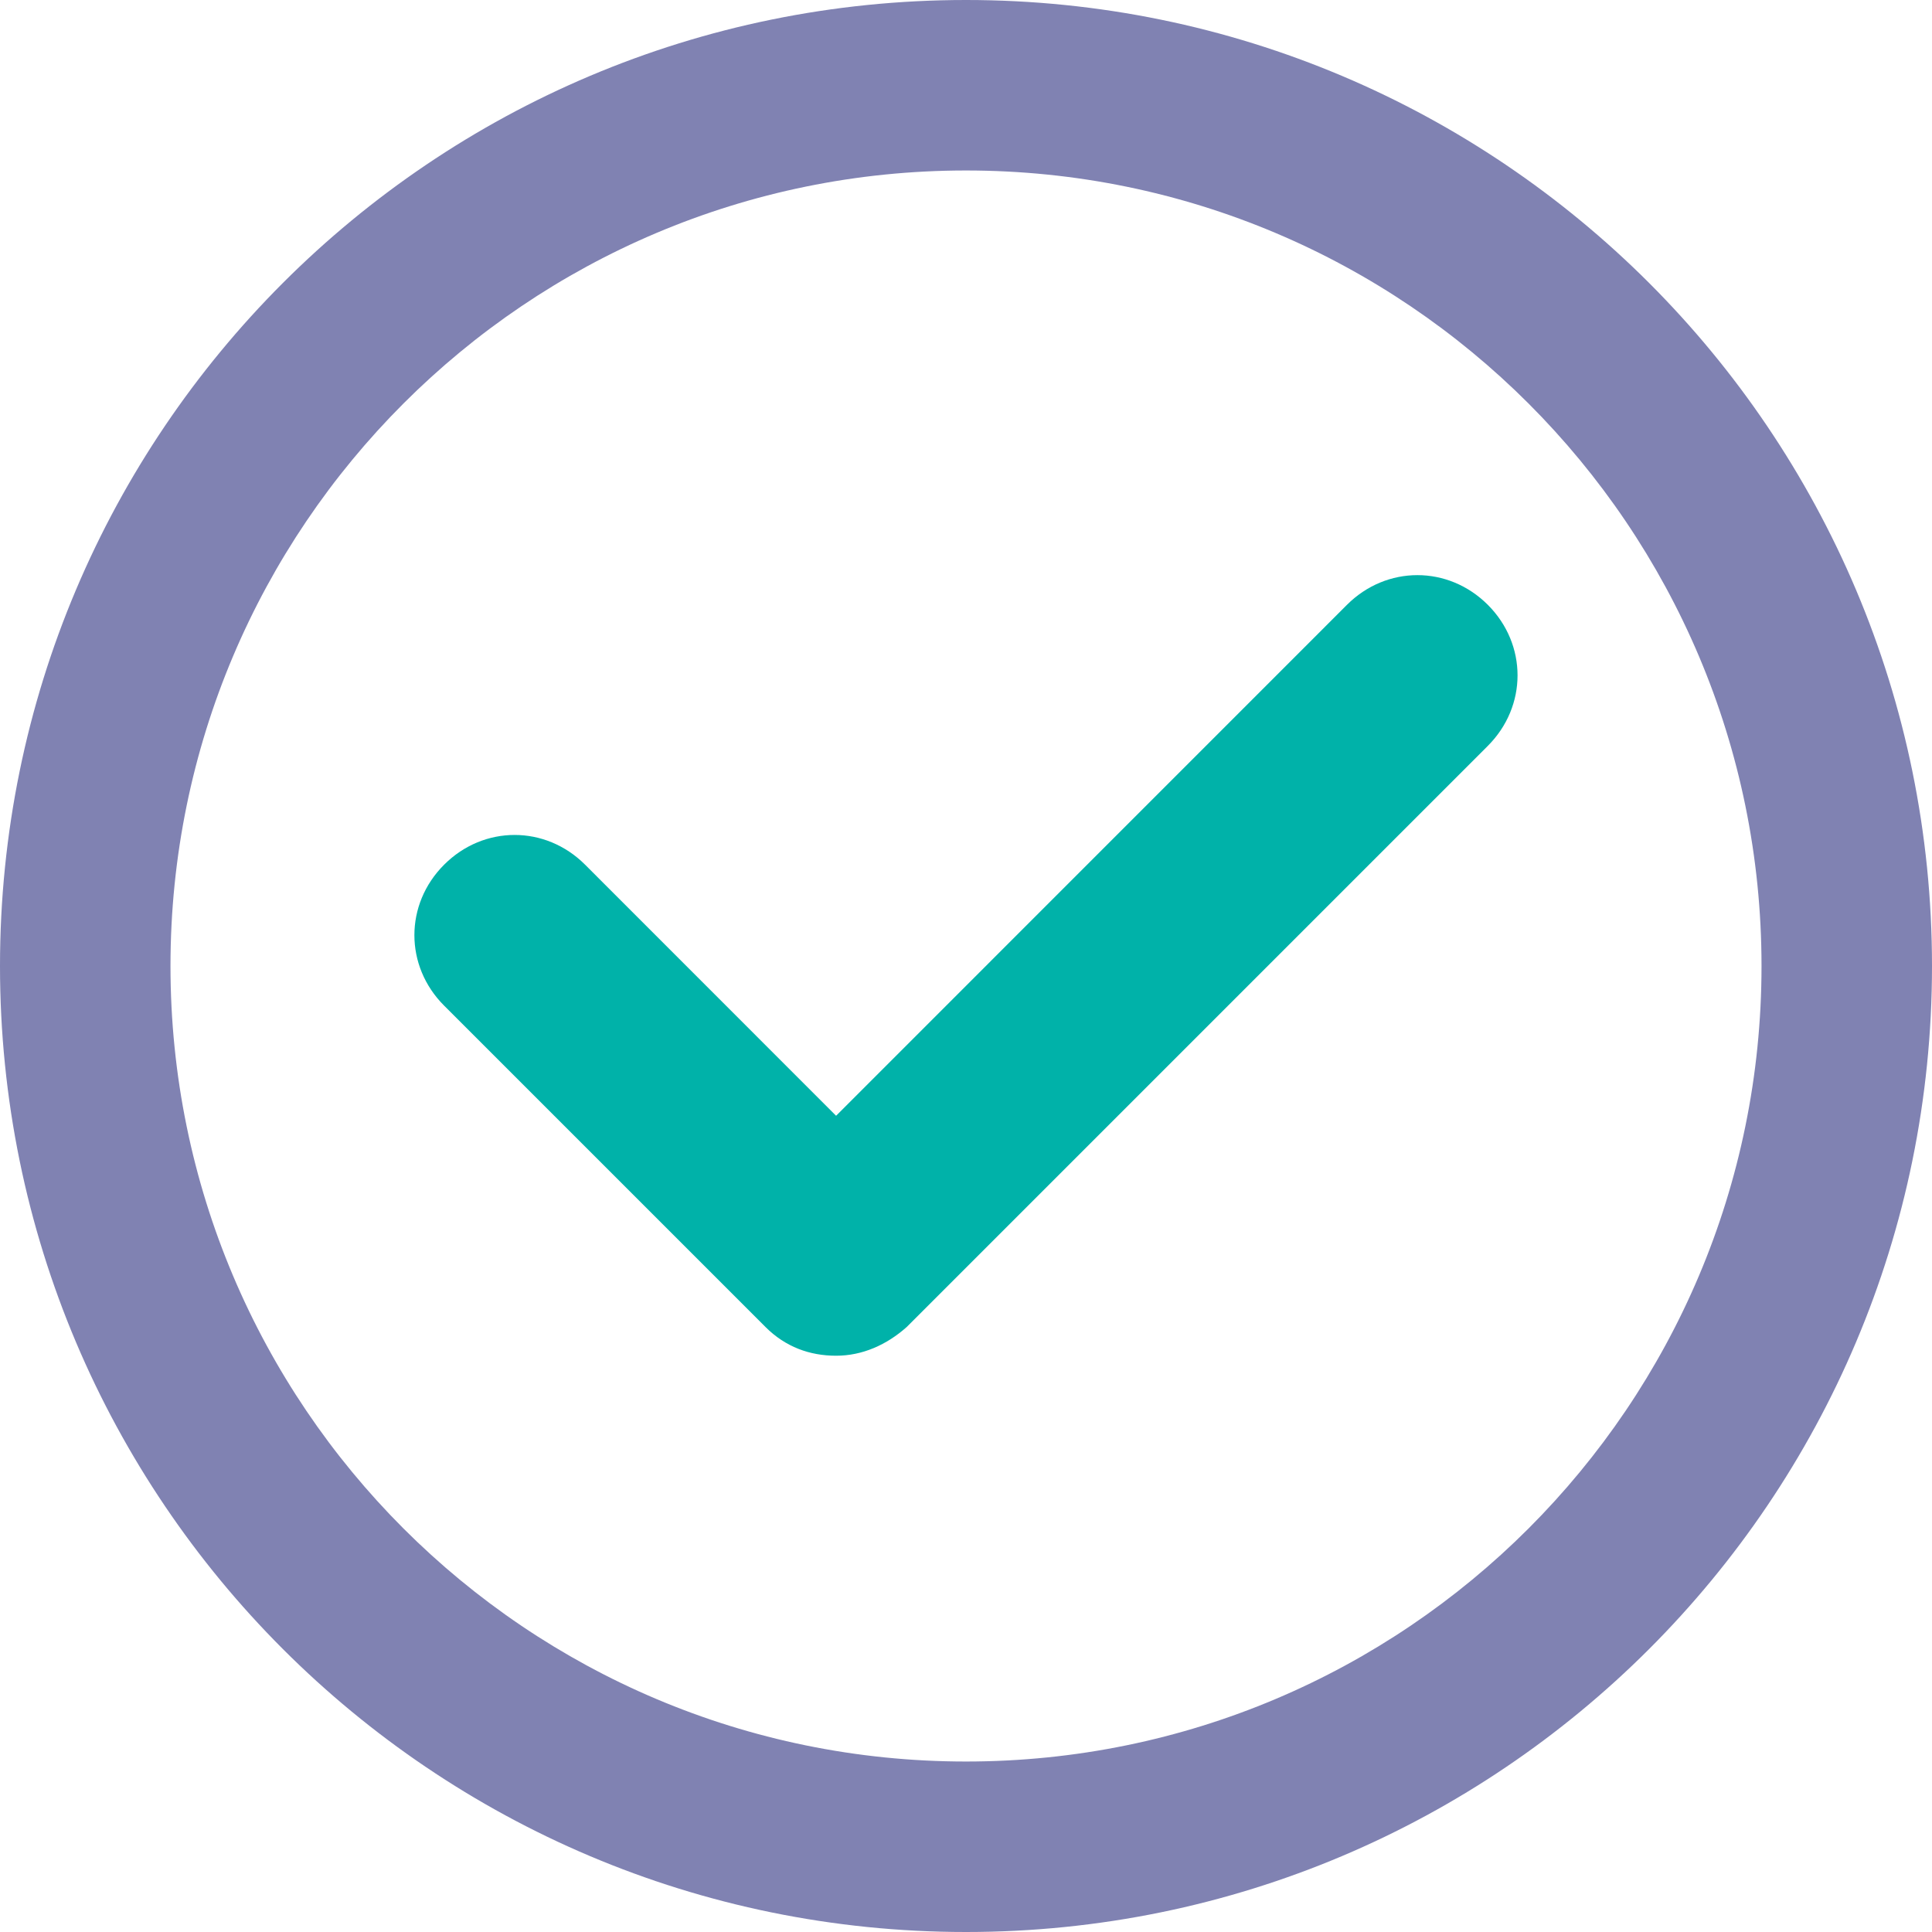 <?xml version="1.0" encoding="UTF-8"?> <svg xmlns="http://www.w3.org/2000/svg" width="25" height="25" viewBox="0 0 25 25" fill="none"><path fill-rule="evenodd" clip-rule="evenodd" d="M12.5 2.206C6.815 2.206 2.206 6.815 2.206 12.5C2.206 18.185 6.815 22.794 12.5 22.794C18.185 22.794 22.794 18.185 22.794 12.5C22.794 6.815 18.185 2.206 12.5 2.206ZM0 12.5C0 5.596 5.596 0 12.5 0C19.404 0 25 5.596 25 12.5C25 19.404 19.404 25 12.5 25C5.596 25 0 19.404 0 12.5Z" fill="#8082B2"></path><path d="M11.731 17.173L19.253 9.651C19.765 9.138 19.765 8.34 19.253 7.827C18.74 7.314 17.942 7.314 17.429 7.827L10.819 14.438L7.571 11.189C7.058 10.676 6.26 10.676 5.747 11.189C5.234 11.702 5.234 12.5 5.747 13.013L9.907 17.173C10.164 17.429 10.477 17.543 10.819 17.543C11.161 17.543 11.474 17.401 11.731 17.173Z" fill="#00B2A9"></path></svg> 